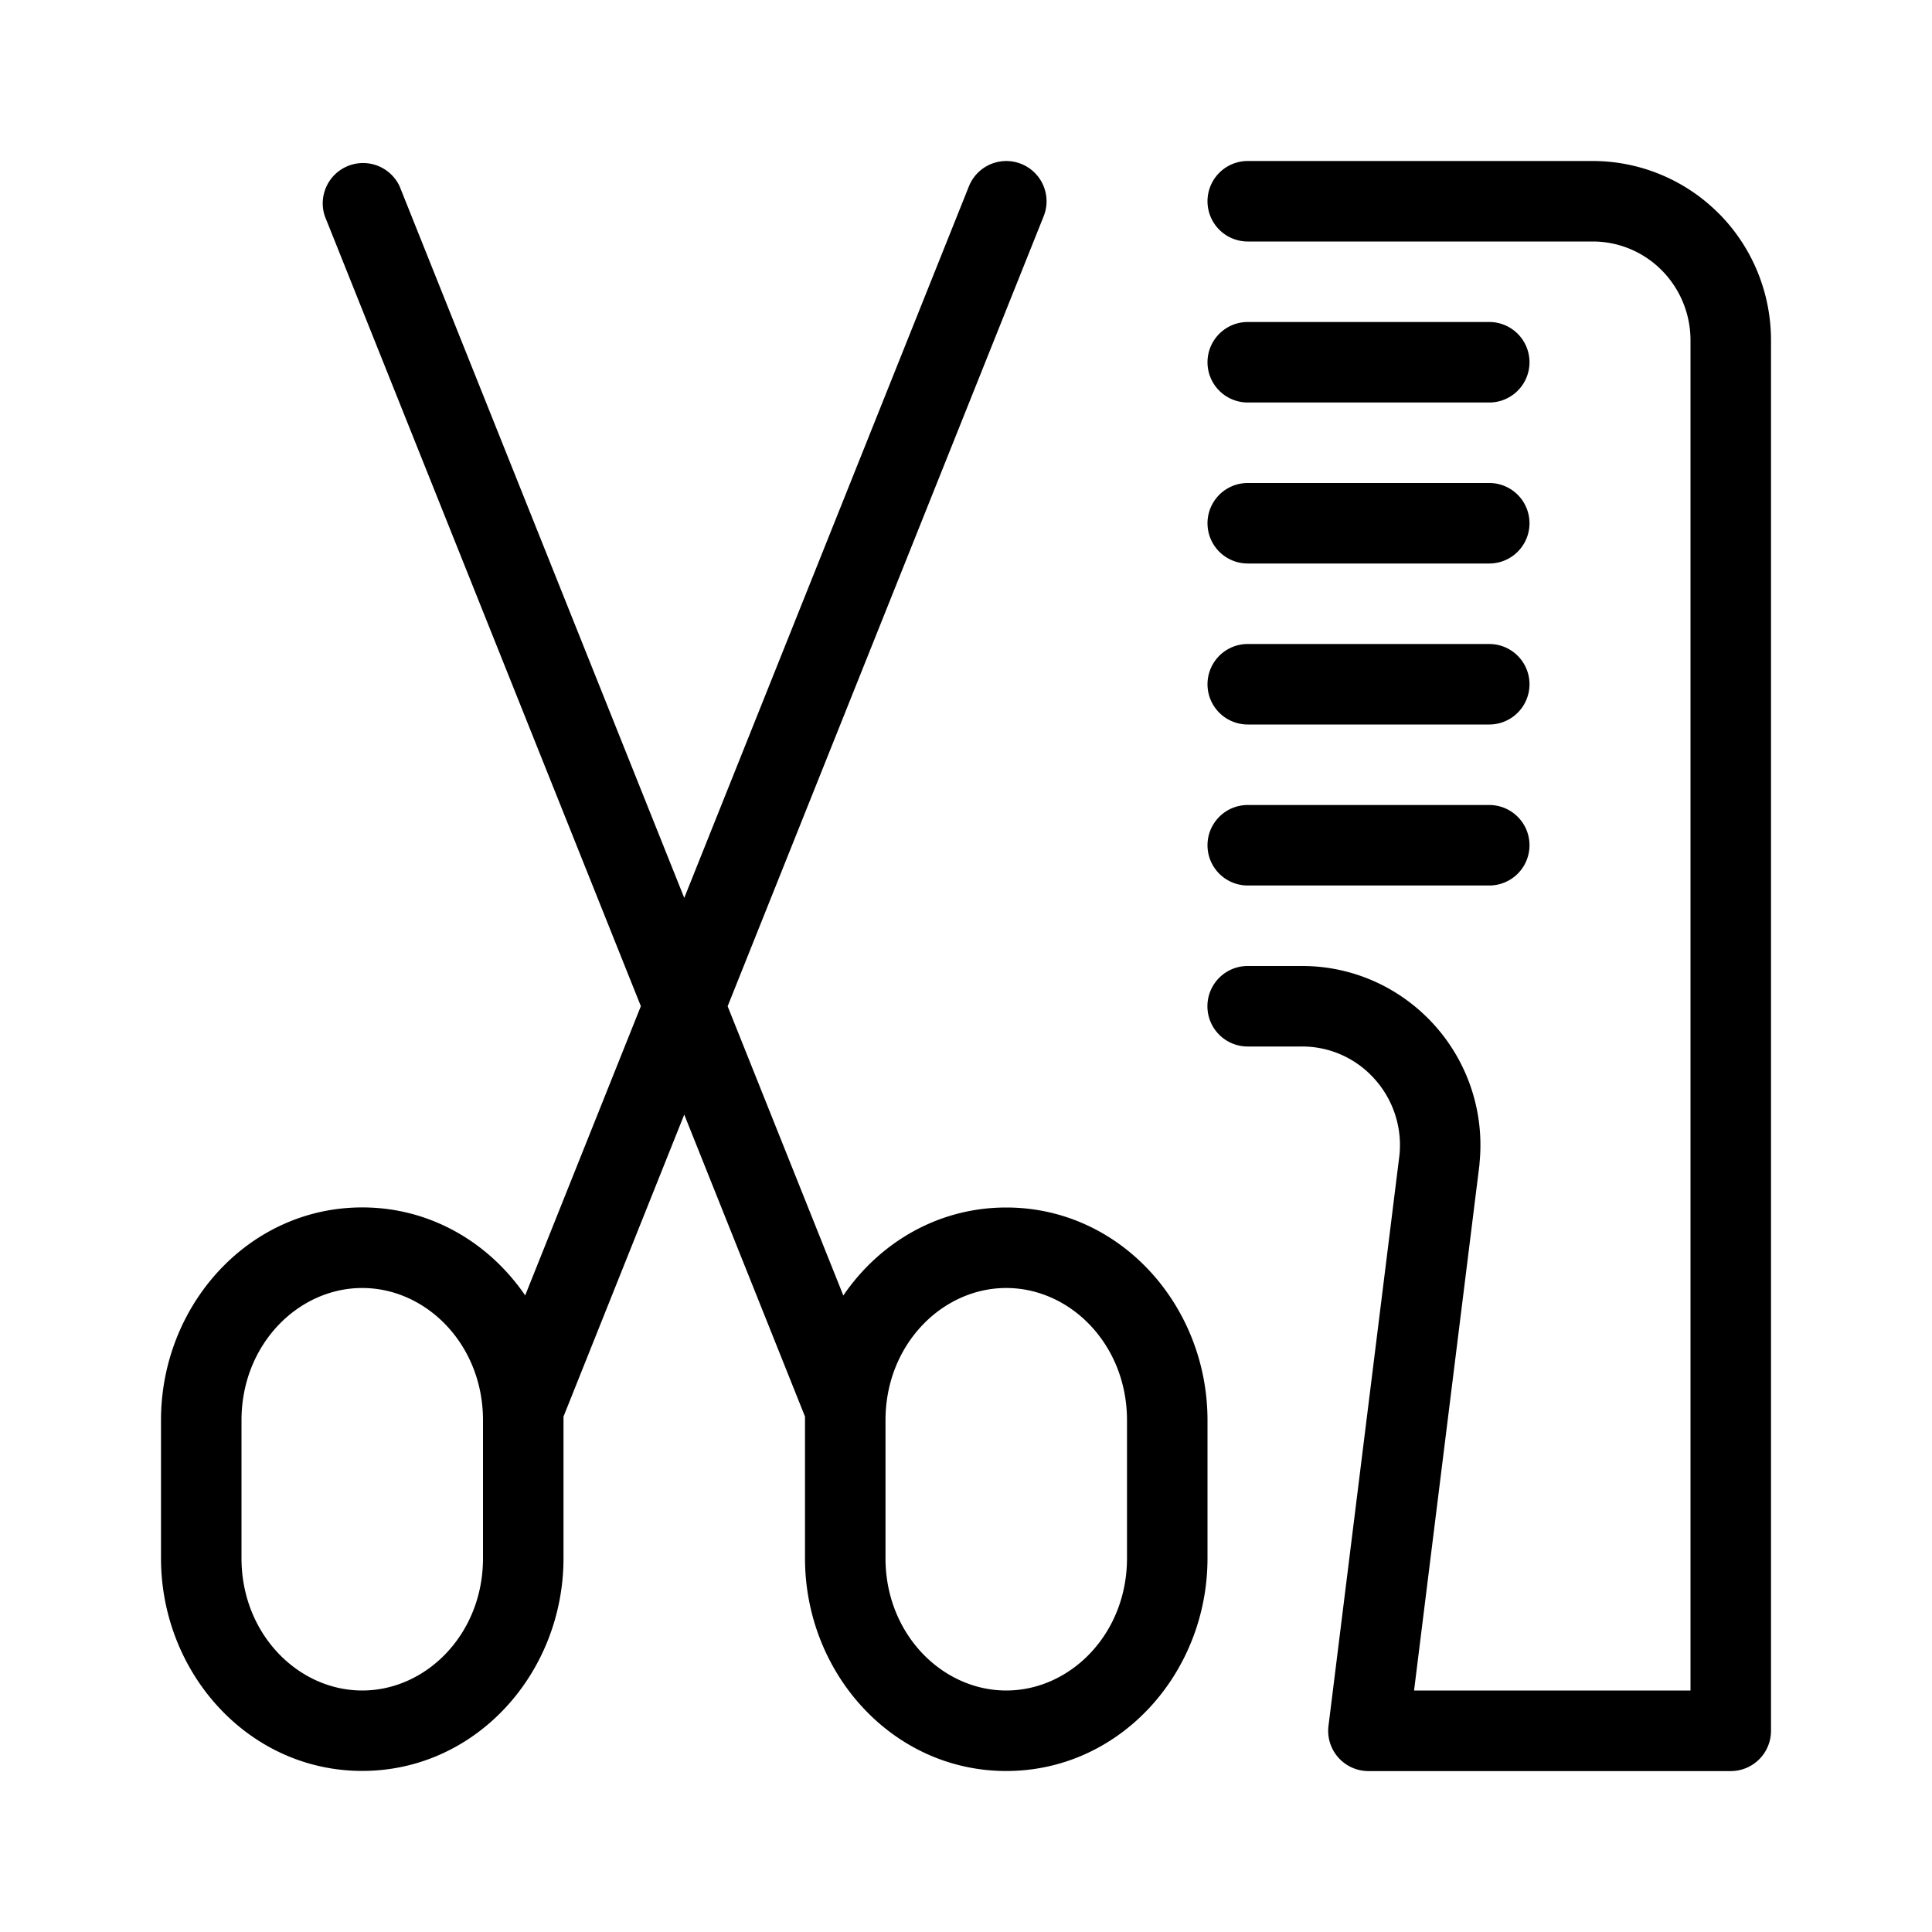 <svg xmlns="http://www.w3.org/2000/svg" viewBox="0 0 24 24"><path d="M12.5 15c-.846 0-1.575.436-2.024 1.093L9.039 12.5l3.926-9.814a.5.5 0 0 0-.929-.371L8.5 11.154l-3.536-8.84a.501.501 0 0 0-.929.371l3.926 9.814-1.437 3.593c-.449-.656-1.178-1.093-2.024-1.093-1.413 0-2.5 1.216-2.5 2.643v1.714c0 1.427 1.087 2.643 2.5 2.643S7 20.783 7 19.356v-1.714-.045l1.5-3.751 1.5 3.751v1.76C10 20.784 11.087 22 12.5 22s2.5-1.216 2.5-2.643v-1.714C15 16.216 13.913 15 12.5 15zM6 19.357C6 20.297 5.297 21 4.5 21S3 20.297 3 19.357v-1.714C3 16.703 3.703 16 4.5 16s1.5.703 1.5 1.643v1.714zm8 0c0 .94-.703 1.643-1.5 1.643s-1.5-.703-1.5-1.643v-1.714c0-.94.703-1.643 1.5-1.643s1.5.703 1.5 1.643v1.714zM21.353 2.654A2.21 2.21 0 0 0 19.786 2H15.5a.5.5 0 0 0 0 1h4.286c.321 0 .629.128.857.358.228.23.357.542.357.869V21h-3.434l.813-6.538v-.012a2.228 2.228 0 0 0-1.303-2.258 2.198 2.198 0 0 0-.9-.192h-.677a.5.5 0 0 0 0 1h.677a1.203 1.203 0 0 1 .899.403 1.228 1.228 0 0 1 .31.942l-.882 7.094a.5.5 0 0 0 .497.562h4.5a.5.5 0 0 0 .5-.5V4.227c0-.59-.232-1.156-.647-1.574z"/><path d="M15.5 5h3a.5.5 0 0 0 0-1h-3a.5.5 0 0 0 0 1zM15.5 7h3a.5.5 0 0 0 0-1h-3a.5.5 0 0 0 0 1zM15.5 9h3a.5.5 0 0 0 0-1h-3a.5.5 0 0 0 0 1zM15.5 11h3a.5.5 0 0 0 0-1h-3a.5.5 0 0 0 0 1z"/></svg>